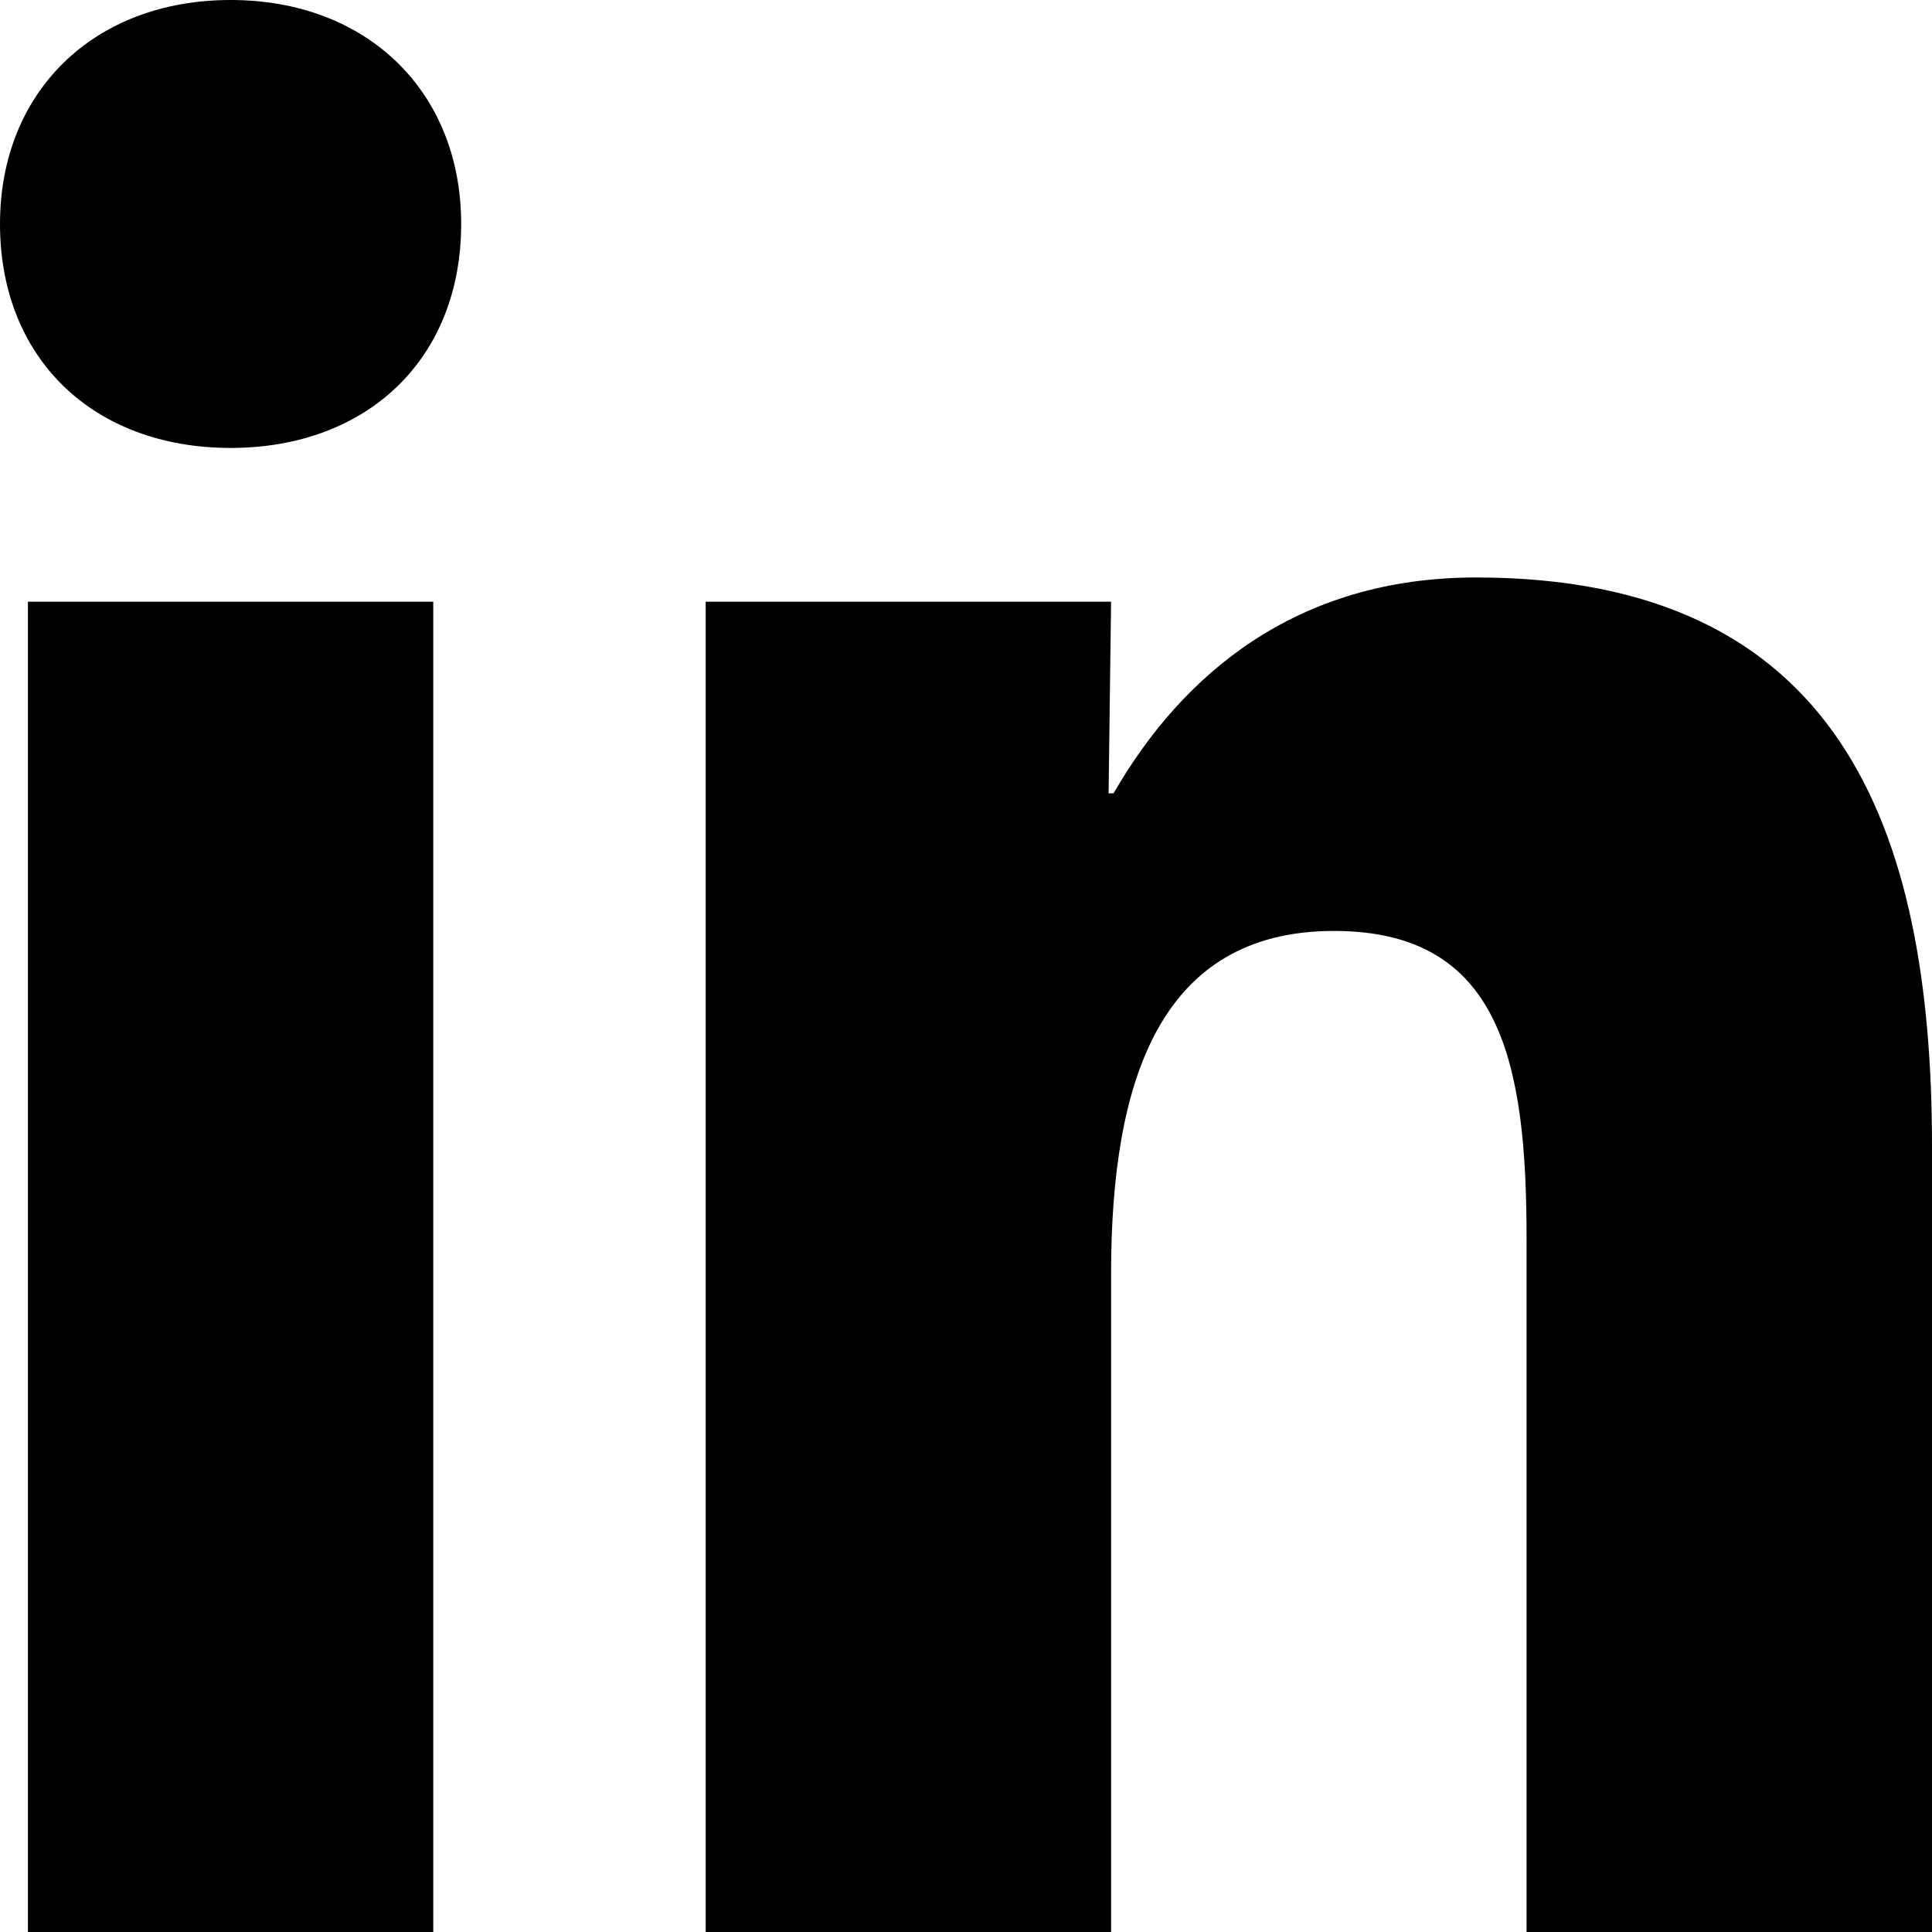 <svg width="20" height="20" viewBox="0 0 20 20" fill="none" xmlns="http://www.w3.org/2000/svg">
<path d="M4.774 2.318C4.774 3.715 3.803 4.637 2.387 4.637C0.97 4.637 0 3.715 0 2.318C0 0.95 0.97 0 2.387 0C3.803 0 4.774 0.95 4.774 2.318ZM4.485 6.229V20H0.289V6.229H4.485Z" fill="black"/>
<path d="M20 11.871V20H15.803V12.821C15.803 11.006 15.541 9.637 13.81 9.637C12 9.637 11.502 11.201 11.502 13.184V20H7.305V6.229H11.502L11.476 8.212H11.528C12.236 6.983 13.417 5.978 15.279 5.978C19.03 5.978 20 8.547 20 11.871Z" fill="black"/>
</svg>
